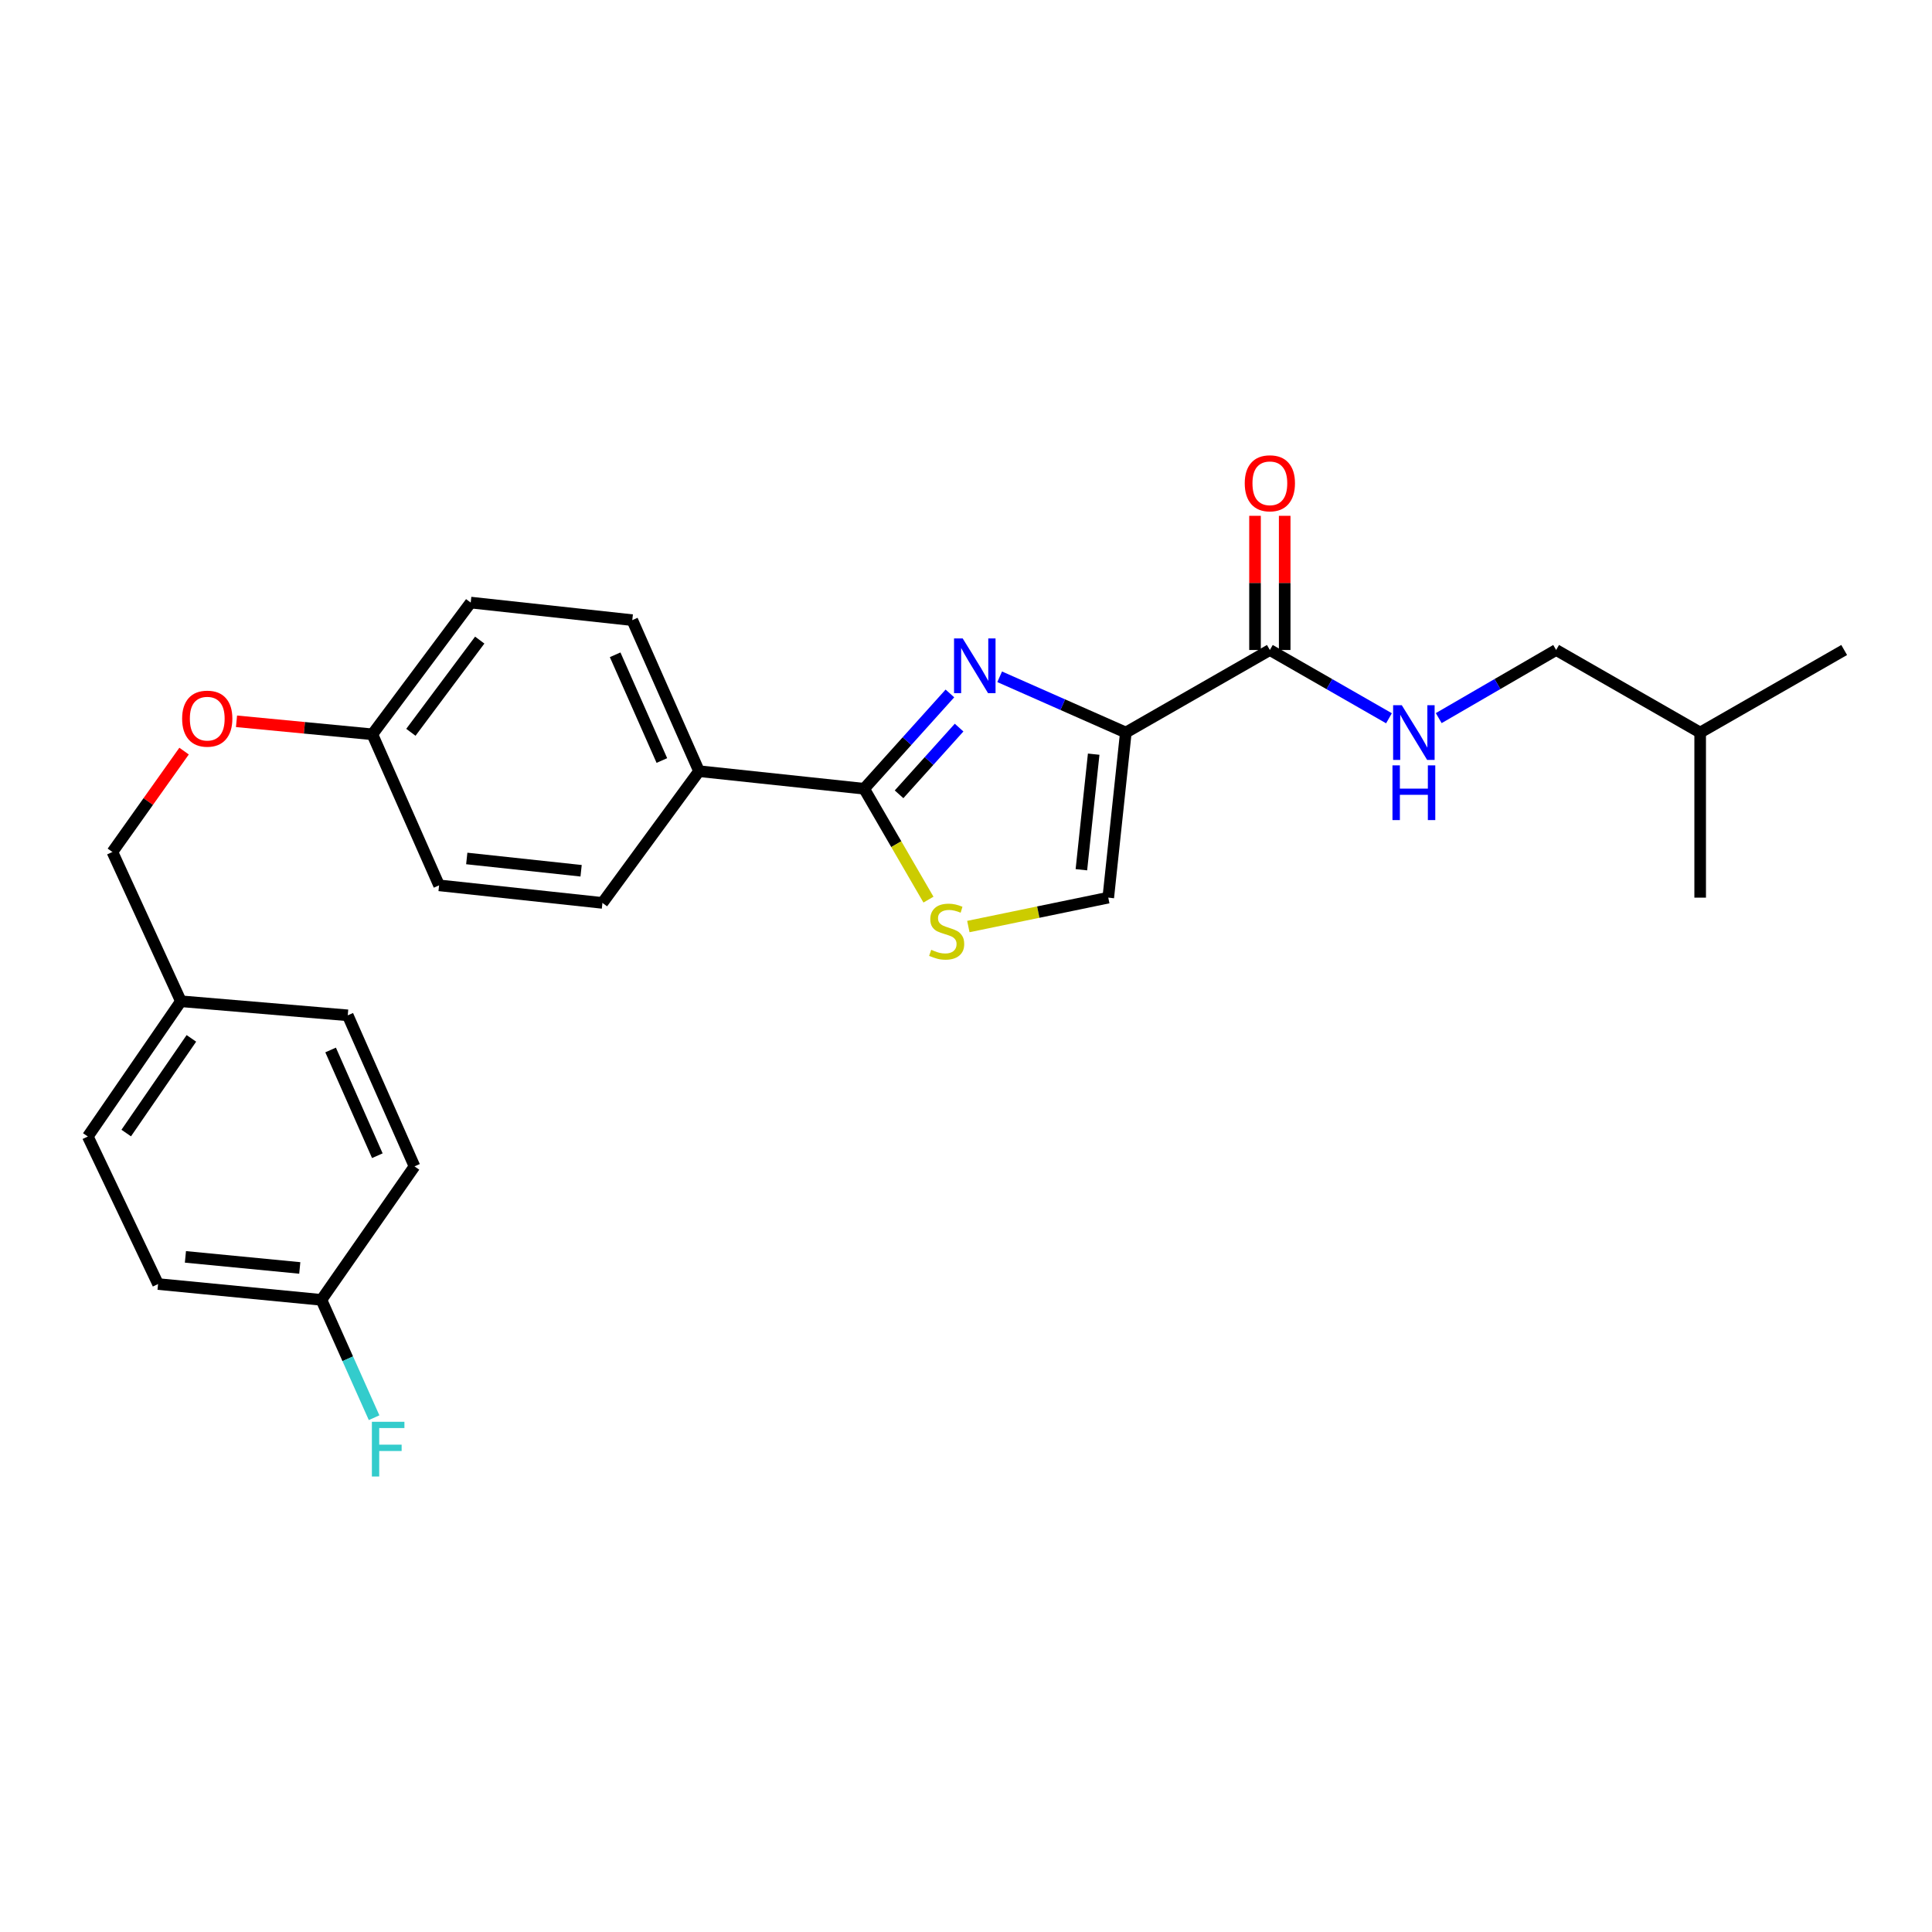 <?xml version='1.0' encoding='iso-8859-1'?>
<svg version='1.1' baseProfile='full'
              xmlns='http://www.w3.org/2000/svg'
                      xmlns:rdkit='http://www.rdkit.org/xml'
                      xmlns:xlink='http://www.w3.org/1999/xlink'
                  xml:space='preserve'
width='1000px' height='1000px' viewBox='0 0 1000 1000'>
<!-- END OF HEADER -->
<rect style='opacity:1.0;fill:#FFFFFF;stroke:none' width='1000' height='1000' x='0' y='0'> </rect>
<path class='bond-0' d='M 805.454,336.438 L 880.004,379.163' style='fill:none;fill-rule:evenodd;stroke:#000000;stroke-width:6px;stroke-linecap:butt;stroke-linejoin:miter;stroke-opacity:1' />
<path class='bond-1' d='M 805.454,336.438 L 775.07,354.067' style='fill:none;fill-rule:evenodd;stroke:#000000;stroke-width:6px;stroke-linecap:butt;stroke-linejoin:miter;stroke-opacity:1' />
<path class='bond-1' d='M 775.07,354.067 L 744.686,371.696' style='fill:none;fill-rule:evenodd;stroke:#0000FF;stroke-width:6px;stroke-linecap:butt;stroke-linejoin:miter;stroke-opacity:1' />
<path class='bond-2' d='M 657.276,336.438 L 688.103,354.107' style='fill:none;fill-rule:evenodd;stroke:#000000;stroke-width:6px;stroke-linecap:butt;stroke-linejoin:miter;stroke-opacity:1' />
<path class='bond-2' d='M 688.103,354.107 L 718.929,371.776' style='fill:none;fill-rule:evenodd;stroke:#0000FF;stroke-width:6px;stroke-linecap:butt;stroke-linejoin:miter;stroke-opacity:1' />
<path class='bond-3' d='M 664.957,336.438 L 664.957,301.713' style='fill:none;fill-rule:evenodd;stroke:#000000;stroke-width:6px;stroke-linecap:butt;stroke-linejoin:miter;stroke-opacity:1' />
<path class='bond-3' d='M 664.957,301.713 L 664.957,266.987' style='fill:none;fill-rule:evenodd;stroke:#FF0000;stroke-width:6px;stroke-linecap:butt;stroke-linejoin:miter;stroke-opacity:1' />
<path class='bond-3' d='M 649.595,336.438 L 649.595,301.713' style='fill:none;fill-rule:evenodd;stroke:#000000;stroke-width:6px;stroke-linecap:butt;stroke-linejoin:miter;stroke-opacity:1' />
<path class='bond-3' d='M 649.595,301.713 L 649.595,266.987' style='fill:none;fill-rule:evenodd;stroke:#FF0000;stroke-width:6px;stroke-linecap:butt;stroke-linejoin:miter;stroke-opacity:1' />
<path class='bond-4' d='M 657.276,336.438 L 582.726,379.163' style='fill:none;fill-rule:evenodd;stroke:#000000;stroke-width:6px;stroke-linecap:butt;stroke-linejoin:miter;stroke-opacity:1' />
<path class='bond-5' d='M 880.004,379.163 L 954.545,336.438' style='fill:none;fill-rule:evenodd;stroke:#000000;stroke-width:6px;stroke-linecap:butt;stroke-linejoin:miter;stroke-opacity:1' />
<path class='bond-6' d='M 880.004,379.163 L 880.004,464.62' style='fill:none;fill-rule:evenodd;stroke:#000000;stroke-width:6px;stroke-linecap:butt;stroke-linejoin:miter;stroke-opacity:1' />
<path class='bond-7' d='M 447.273,408.257 L 463.922,436.951' style='fill:none;fill-rule:evenodd;stroke:#000000;stroke-width:6px;stroke-linecap:butt;stroke-linejoin:miter;stroke-opacity:1' />
<path class='bond-7' d='M 463.922,436.951 L 480.57,465.646' style='fill:none;fill-rule:evenodd;stroke:#CCCC00;stroke-width:6px;stroke-linecap:butt;stroke-linejoin:miter;stroke-opacity:1' />
<path class='bond-8' d='M 447.273,408.257 L 469.471,383.592' style='fill:none;fill-rule:evenodd;stroke:#000000;stroke-width:6px;stroke-linecap:butt;stroke-linejoin:miter;stroke-opacity:1' />
<path class='bond-8' d='M 469.471,383.592 L 491.668,358.927' style='fill:none;fill-rule:evenodd;stroke:#0000FF;stroke-width:6px;stroke-linecap:butt;stroke-linejoin:miter;stroke-opacity:1' />
<path class='bond-8' d='M 465.351,411.134 L 480.89,393.869' style='fill:none;fill-rule:evenodd;stroke:#000000;stroke-width:6px;stroke-linecap:butt;stroke-linejoin:miter;stroke-opacity:1' />
<path class='bond-8' d='M 480.89,393.869 L 496.428,376.603' style='fill:none;fill-rule:evenodd;stroke:#0000FF;stroke-width:6px;stroke-linecap:butt;stroke-linejoin:miter;stroke-opacity:1' />
<path class='bond-9' d='M 447.273,408.257 L 361.816,399.159' style='fill:none;fill-rule:evenodd;stroke:#000000;stroke-width:6px;stroke-linecap:butt;stroke-linejoin:miter;stroke-opacity:1' />
<path class='bond-10' d='M 501.213,479.578 L 537.425,472.099' style='fill:none;fill-rule:evenodd;stroke:#CCCC00;stroke-width:6px;stroke-linecap:butt;stroke-linejoin:miter;stroke-opacity:1' />
<path class='bond-10' d='M 537.425,472.099 L 573.637,464.62' style='fill:none;fill-rule:evenodd;stroke:#000000;stroke-width:6px;stroke-linecap:butt;stroke-linejoin:miter;stroke-opacity:1' />
<path class='bond-11' d='M 573.637,464.62 L 582.726,379.163' style='fill:none;fill-rule:evenodd;stroke:#000000;stroke-width:6px;stroke-linecap:butt;stroke-linejoin:miter;stroke-opacity:1' />
<path class='bond-11' d='M 559.724,450.177 L 566.087,390.357' style='fill:none;fill-rule:evenodd;stroke:#000000;stroke-width:6px;stroke-linecap:butt;stroke-linejoin:miter;stroke-opacity:1' />
<path class='bond-12' d='M 582.726,379.163 L 550.076,364.734' style='fill:none;fill-rule:evenodd;stroke:#000000;stroke-width:6px;stroke-linecap:butt;stroke-linejoin:miter;stroke-opacity:1' />
<path class='bond-12' d='M 550.076,364.734 L 517.426,350.305' style='fill:none;fill-rule:evenodd;stroke:#0000FF;stroke-width:6px;stroke-linecap:butt;stroke-linejoin:miter;stroke-opacity:1' />
<path class='bond-13' d='M 166.365,672.805 L 179.997,703.303' style='fill:none;fill-rule:evenodd;stroke:#000000;stroke-width:6px;stroke-linecap:butt;stroke-linejoin:miter;stroke-opacity:1' />
<path class='bond-13' d='M 179.997,703.303 L 193.629,733.801' style='fill:none;fill-rule:evenodd;stroke:#33CCCC;stroke-width:6px;stroke-linecap:butt;stroke-linejoin:miter;stroke-opacity:1' />
<path class='bond-14' d='M 166.365,672.805 L 81.812,664.62' style='fill:none;fill-rule:evenodd;stroke:#000000;stroke-width:6px;stroke-linecap:butt;stroke-linejoin:miter;stroke-opacity:1' />
<path class='bond-14' d='M 155.162,656.286 L 95.975,650.557' style='fill:none;fill-rule:evenodd;stroke:#000000;stroke-width:6px;stroke-linecap:butt;stroke-linejoin:miter;stroke-opacity:1' />
<path class='bond-15' d='M 166.365,672.805 L 214.542,603.709' style='fill:none;fill-rule:evenodd;stroke:#000000;stroke-width:6px;stroke-linecap:butt;stroke-linejoin:miter;stroke-opacity:1' />
<path class='bond-16' d='M 122.417,373.342 L 157.573,376.709' style='fill:none;fill-rule:evenodd;stroke:#FF0000;stroke-width:6px;stroke-linecap:butt;stroke-linejoin:miter;stroke-opacity:1' />
<path class='bond-16' d='M 157.573,376.709 L 192.728,380.076' style='fill:none;fill-rule:evenodd;stroke:#000000;stroke-width:6px;stroke-linecap:butt;stroke-linejoin:miter;stroke-opacity:1' />
<path class='bond-17' d='M 95.277,388.77 L 76.728,414.875' style='fill:none;fill-rule:evenodd;stroke:#FF0000;stroke-width:6px;stroke-linecap:butt;stroke-linejoin:miter;stroke-opacity:1' />
<path class='bond-17' d='M 76.728,414.875 L 58.18,440.979' style='fill:none;fill-rule:evenodd;stroke:#000000;stroke-width:6px;stroke-linecap:butt;stroke-linejoin:miter;stroke-opacity:1' />
<path class='bond-18' d='M 93.632,518.251 L 179.994,525.532' style='fill:none;fill-rule:evenodd;stroke:#000000;stroke-width:6px;stroke-linecap:butt;stroke-linejoin:miter;stroke-opacity:1' />
<path class='bond-19' d='M 93.632,518.251 L 58.18,440.979' style='fill:none;fill-rule:evenodd;stroke:#000000;stroke-width:6px;stroke-linecap:butt;stroke-linejoin:miter;stroke-opacity:1' />
<path class='bond-20' d='M 93.632,518.251 L 45.455,588.252' style='fill:none;fill-rule:evenodd;stroke:#000000;stroke-width:6px;stroke-linecap:butt;stroke-linejoin:miter;stroke-opacity:1' />
<path class='bond-20' d='M 99.061,537.461 L 65.336,586.462' style='fill:none;fill-rule:evenodd;stroke:#000000;stroke-width:6px;stroke-linecap:butt;stroke-linejoin:miter;stroke-opacity:1' />
<path class='bond-21' d='M 243.637,311.893 L 192.728,380.076' style='fill:none;fill-rule:evenodd;stroke:#000000;stroke-width:6px;stroke-linecap:butt;stroke-linejoin:miter;stroke-opacity:1' />
<path class='bond-21' d='M 248.31,331.311 L 212.674,379.039' style='fill:none;fill-rule:evenodd;stroke:#000000;stroke-width:6px;stroke-linecap:butt;stroke-linejoin:miter;stroke-opacity:1' />
<path class='bond-22' d='M 243.637,311.893 L 327.268,320.982' style='fill:none;fill-rule:evenodd;stroke:#000000;stroke-width:6px;stroke-linecap:butt;stroke-linejoin:miter;stroke-opacity:1' />
<path class='bond-23' d='M 192.728,380.076 L 227.268,458.253' style='fill:none;fill-rule:evenodd;stroke:#000000;stroke-width:6px;stroke-linecap:butt;stroke-linejoin:miter;stroke-opacity:1' />
<path class='bond-24' d='M 227.268,458.253 L 311.82,467.342' style='fill:none;fill-rule:evenodd;stroke:#000000;stroke-width:6px;stroke-linecap:butt;stroke-linejoin:miter;stroke-opacity:1' />
<path class='bond-24' d='M 241.592,444.342 L 300.779,450.705' style='fill:none;fill-rule:evenodd;stroke:#000000;stroke-width:6px;stroke-linecap:butt;stroke-linejoin:miter;stroke-opacity:1' />
<path class='bond-25' d='M 311.82,467.342 L 361.816,399.159' style='fill:none;fill-rule:evenodd;stroke:#000000;stroke-width:6px;stroke-linecap:butt;stroke-linejoin:miter;stroke-opacity:1' />
<path class='bond-26' d='M 361.816,399.159 L 327.268,320.982' style='fill:none;fill-rule:evenodd;stroke:#000000;stroke-width:6px;stroke-linecap:butt;stroke-linejoin:miter;stroke-opacity:1' />
<path class='bond-26' d='M 342.582,393.642 L 318.399,338.918' style='fill:none;fill-rule:evenodd;stroke:#000000;stroke-width:6px;stroke-linecap:butt;stroke-linejoin:miter;stroke-opacity:1' />
<path class='bond-27' d='M 81.812,664.62 L 45.455,588.252' style='fill:none;fill-rule:evenodd;stroke:#000000;stroke-width:6px;stroke-linecap:butt;stroke-linejoin:miter;stroke-opacity:1' />
<path class='bond-28' d='M 214.542,603.709 L 179.994,525.532' style='fill:none;fill-rule:evenodd;stroke:#000000;stroke-width:6px;stroke-linecap:butt;stroke-linejoin:miter;stroke-opacity:1' />
<path class='bond-28' d='M 195.309,598.192 L 171.125,543.468' style='fill:none;fill-rule:evenodd;stroke:#000000;stroke-width:6px;stroke-linecap:butt;stroke-linejoin:miter;stroke-opacity:1' />
<path  class='atom-2' d='M 725.557 365.003
L 734.837 380.003
Q 735.757 381.483, 737.237 384.163
Q 738.717 386.843, 738.797 387.003
L 738.797 365.003
L 742.557 365.003
L 742.557 393.323
L 738.677 393.323
L 728.717 376.923
Q 727.557 375.003, 726.317 372.803
Q 725.117 370.603, 724.757 369.923
L 724.757 393.323
L 721.077 393.323
L 721.077 365.003
L 725.557 365.003
' fill='#0000FF'/>
<path  class='atom-2' d='M 720.737 396.155
L 724.577 396.155
L 724.577 408.195
L 739.057 408.195
L 739.057 396.155
L 742.897 396.155
L 742.897 424.475
L 739.057 424.475
L 739.057 411.395
L 724.577 411.395
L 724.577 424.475
L 720.737 424.475
L 720.737 396.155
' fill='#0000FF'/>
<path  class='atom-3' d='M 644.276 250.148
Q 644.276 243.348, 647.636 239.548
Q 650.996 235.748, 657.276 235.748
Q 663.556 235.748, 666.916 239.548
Q 670.276 243.348, 670.276 250.148
Q 670.276 257.028, 666.876 260.948
Q 663.476 264.828, 657.276 264.828
Q 651.036 264.828, 647.636 260.948
Q 644.276 257.068, 644.276 250.148
M 657.276 261.628
Q 661.596 261.628, 663.916 258.748
Q 666.276 255.828, 666.276 250.148
Q 666.276 244.588, 663.916 241.788
Q 661.596 238.948, 657.276 238.948
Q 652.956 238.948, 650.596 241.748
Q 648.276 244.548, 648.276 250.148
Q 648.276 255.868, 650.596 258.748
Q 652.956 261.628, 657.276 261.628
' fill='#FF0000'/>
<path  class='atom-6' d='M 481.997 491.614
Q 482.317 491.734, 483.637 492.294
Q 484.957 492.854, 486.397 493.214
Q 487.877 493.534, 489.317 493.534
Q 491.997 493.534, 493.557 492.254
Q 495.117 490.934, 495.117 488.654
Q 495.117 487.094, 494.317 486.134
Q 493.557 485.174, 492.357 484.654
Q 491.157 484.134, 489.157 483.534
Q 486.637 482.774, 485.117 482.054
Q 483.637 481.334, 482.557 479.814
Q 481.517 478.294, 481.517 475.734
Q 481.517 472.174, 483.917 469.974
Q 486.357 467.774, 491.157 467.774
Q 494.437 467.774, 498.157 469.334
L 497.237 472.414
Q 493.837 471.014, 491.277 471.014
Q 488.517 471.014, 486.997 472.174
Q 485.477 473.294, 485.517 475.254
Q 485.517 476.774, 486.277 477.694
Q 487.077 478.614, 488.197 479.134
Q 489.357 479.654, 491.277 480.254
Q 493.837 481.054, 495.357 481.854
Q 496.877 482.654, 497.957 484.294
Q 499.077 485.894, 499.077 488.654
Q 499.077 492.574, 496.437 494.694
Q 493.837 496.774, 489.477 496.774
Q 486.957 496.774, 485.037 496.214
Q 483.157 495.694, 480.917 494.774
L 481.997 491.614
' fill='#CCCC00'/>
<path  class='atom-9' d='M 498.289 330.455
L 507.569 345.455
Q 508.489 346.935, 509.969 349.615
Q 511.449 352.295, 511.529 352.455
L 511.529 330.455
L 515.289 330.455
L 515.289 358.775
L 511.409 358.775
L 501.449 342.375
Q 500.289 340.455, 499.049 338.255
Q 497.849 336.055, 497.489 335.375
L 497.489 358.775
L 493.809 358.775
L 493.809 330.455
L 498.289 330.455
' fill='#0000FF'/>
<path  class='atom-11' d='M 94.271 371.971
Q 94.271 365.171, 97.631 361.371
Q 100.991 357.571, 107.271 357.571
Q 113.551 357.571, 116.911 361.371
Q 120.271 365.171, 120.271 371.971
Q 120.271 378.851, 116.871 382.771
Q 113.471 386.651, 107.271 386.651
Q 101.031 386.651, 97.631 382.771
Q 94.271 378.891, 94.271 371.971
M 107.271 383.451
Q 111.591 383.451, 113.911 380.571
Q 116.271 377.651, 116.271 371.971
Q 116.271 366.411, 113.911 363.611
Q 111.591 360.771, 107.271 360.771
Q 102.951 360.771, 100.591 363.571
Q 98.271 366.371, 98.271 371.971
Q 98.271 377.691, 100.591 380.571
Q 102.951 383.451, 107.271 383.451
' fill='#FF0000'/>
<path  class='atom-19' d='M 192.484 735.917
L 209.324 735.917
L 209.324 739.157
L 196.284 739.157
L 196.284 747.757
L 207.884 747.757
L 207.884 751.037
L 196.284 751.037
L 196.284 764.237
L 192.484 764.237
L 192.484 735.917
' fill='#33CCCC'/>
</svg>
